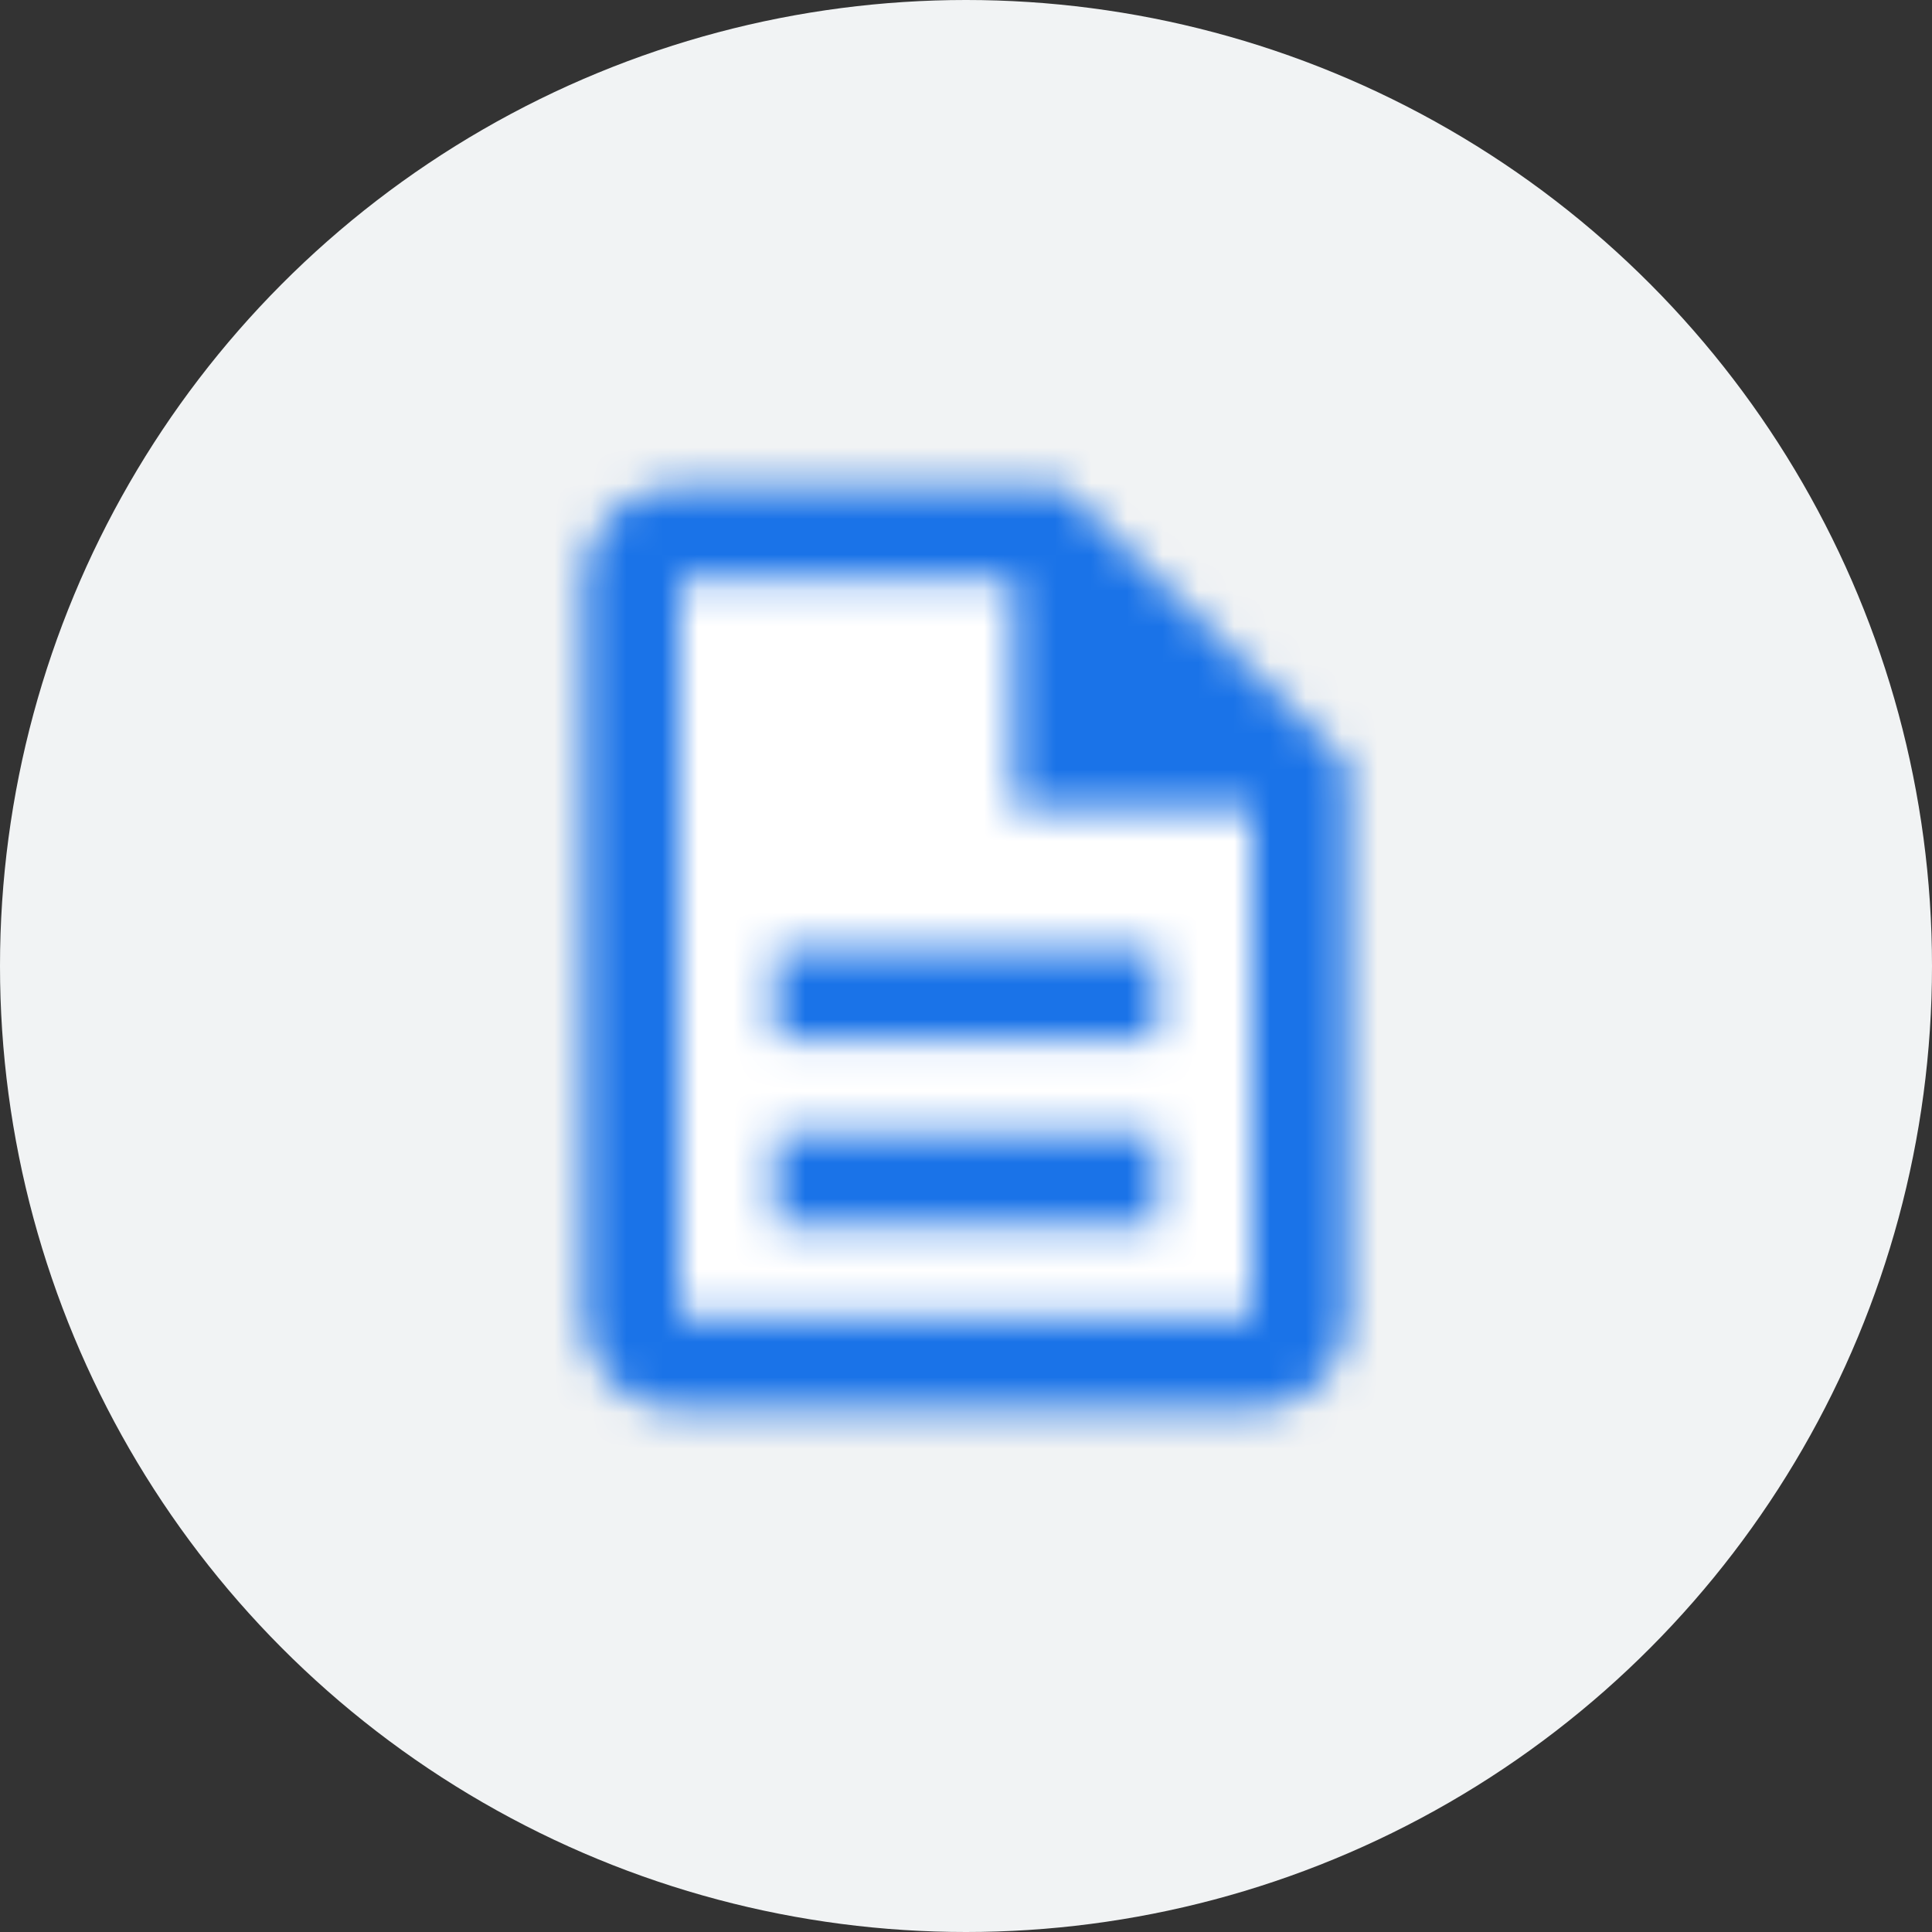 <svg width="54" height="54" viewBox="0 0 54 54" fill="none" xmlns="http://www.w3.org/2000/svg">
<rect x="0" y="0" width="54" height="54" fill="#333333" stroke="none"/>
<circle cx="27" cy="27" r="27" fill="#F1F3F4"/>
<path d="M17.857 15.429H29.286L31.923 18.197L36.143 22.625V37.572H17.857V15.429Z" fill="white"/>
<mask id="mask0" mask-type="alpha" maskUnits="userSpaceOnUse" x="16" y="13" width="22" height="27">
<path fill-rule="evenodd" clip-rule="evenodd" d="M29.667 13.584H19C17.533 13.584 16.333 14.746 16.333 16.167V36.834C16.333 38.255 17.52 39.417 18.987 39.417H35C36.467 39.417 37.667 38.255 37.667 36.834V21.334L29.667 13.584ZM32.333 26.5H21.667V29.084H32.333V26.5ZM32.333 31.667H21.667V34.25H32.333V31.667ZM19 36.833H35V22.625H28.333V16.167H19V36.833Z" fill="white"/>
</mask>
<g mask="url(#mask0)">
<rect x="11" y="11.001" width="32" height="31" fill="#1A73E8"/>
</g>
</svg>

